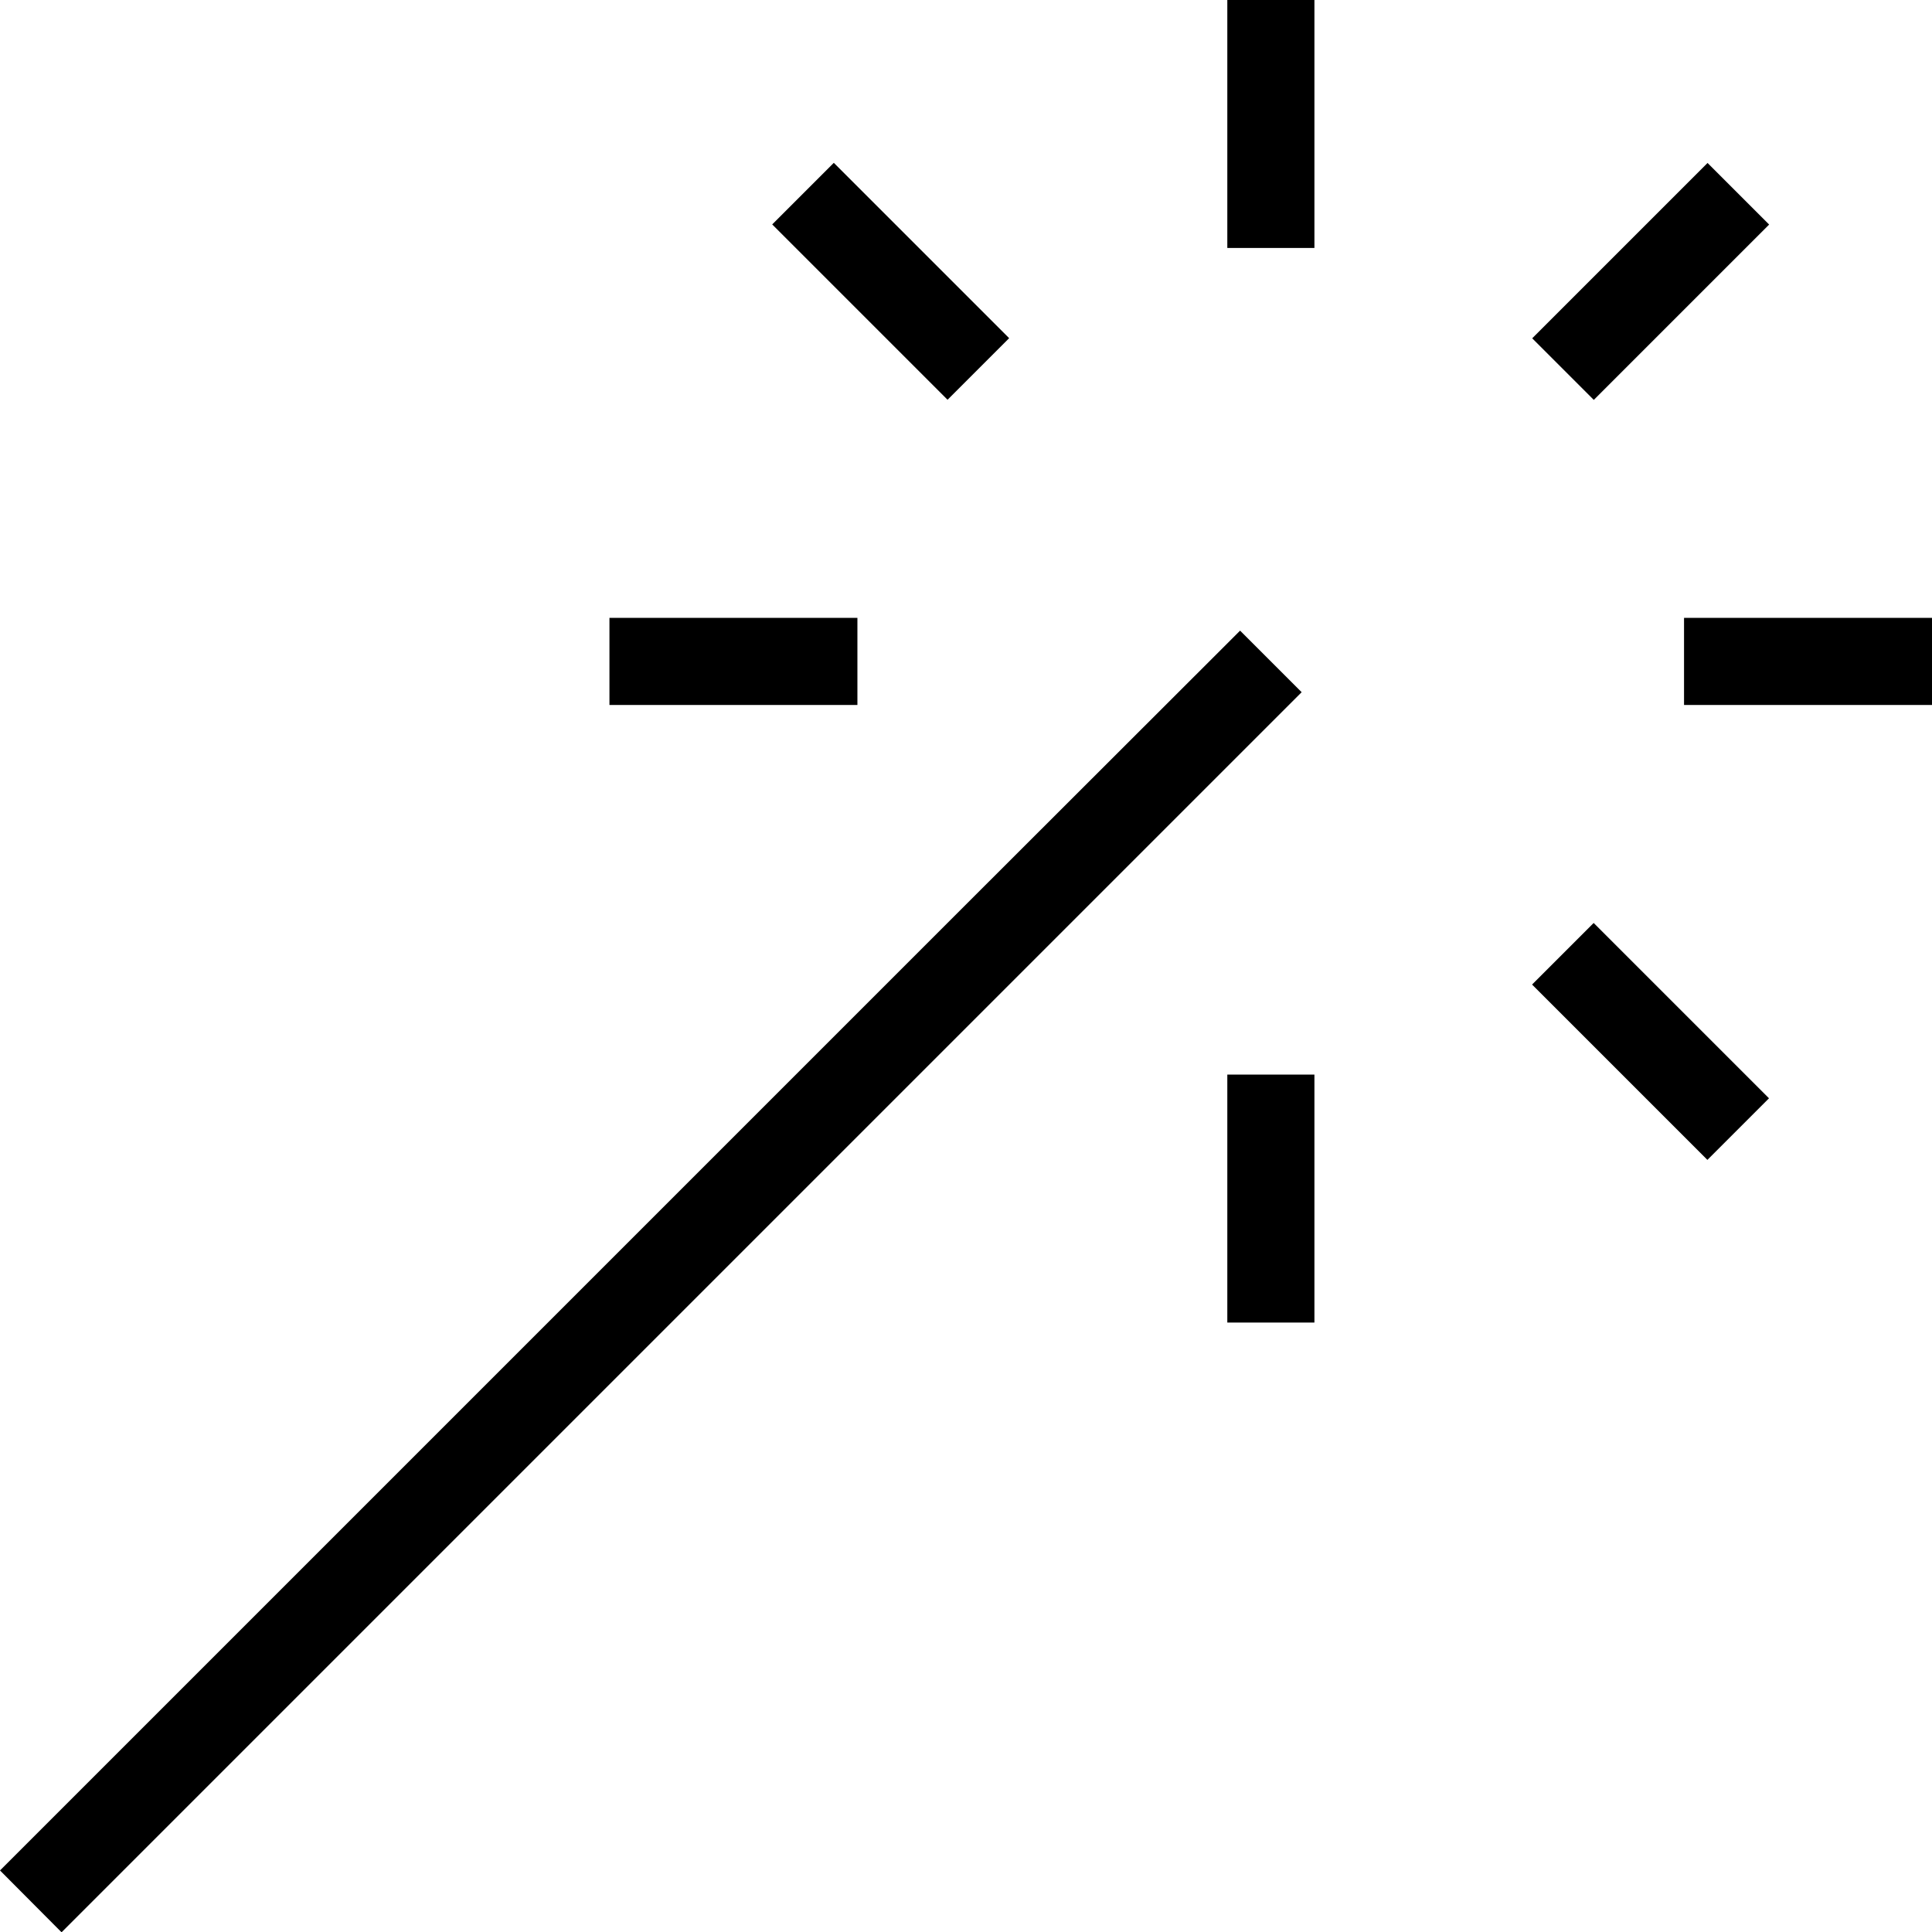 <svg xmlns="http://www.w3.org/2000/svg" viewBox="0 0 66.54 66.54"><polygon class="a" points="42.71 21.72 32.64 31.78 32.64 31.78 26.6 37.82 26.6 37.82 0 64.42 2.12 66.55 44.83 23.84 42.71 21.72"/><rect class="a" x="42.27" width="3" height="8.54"/><rect class="a" x="42.27" y="37.01" width="3" height="8.54"/><rect class="a" x="52.58" y="8.19" width="8.54" height="3" transform="translate(9.8 43.04) rotate(-45)"/><rect class="a" x="58" y="21.28" width="8.54" height="3"/><rect class="a" x="20.99" y="21.28" width="8.54" height="3"/><rect class="a" x="55.35" y="31.59" width="3" height="8.54" transform="translate(-8.71 50.71) rotate(-45)"/><rect class="a" x="29.18" y="5.42" width="3" height="8.54" transform="translate(2.13 24.53) rotate(-45)"/></svg>